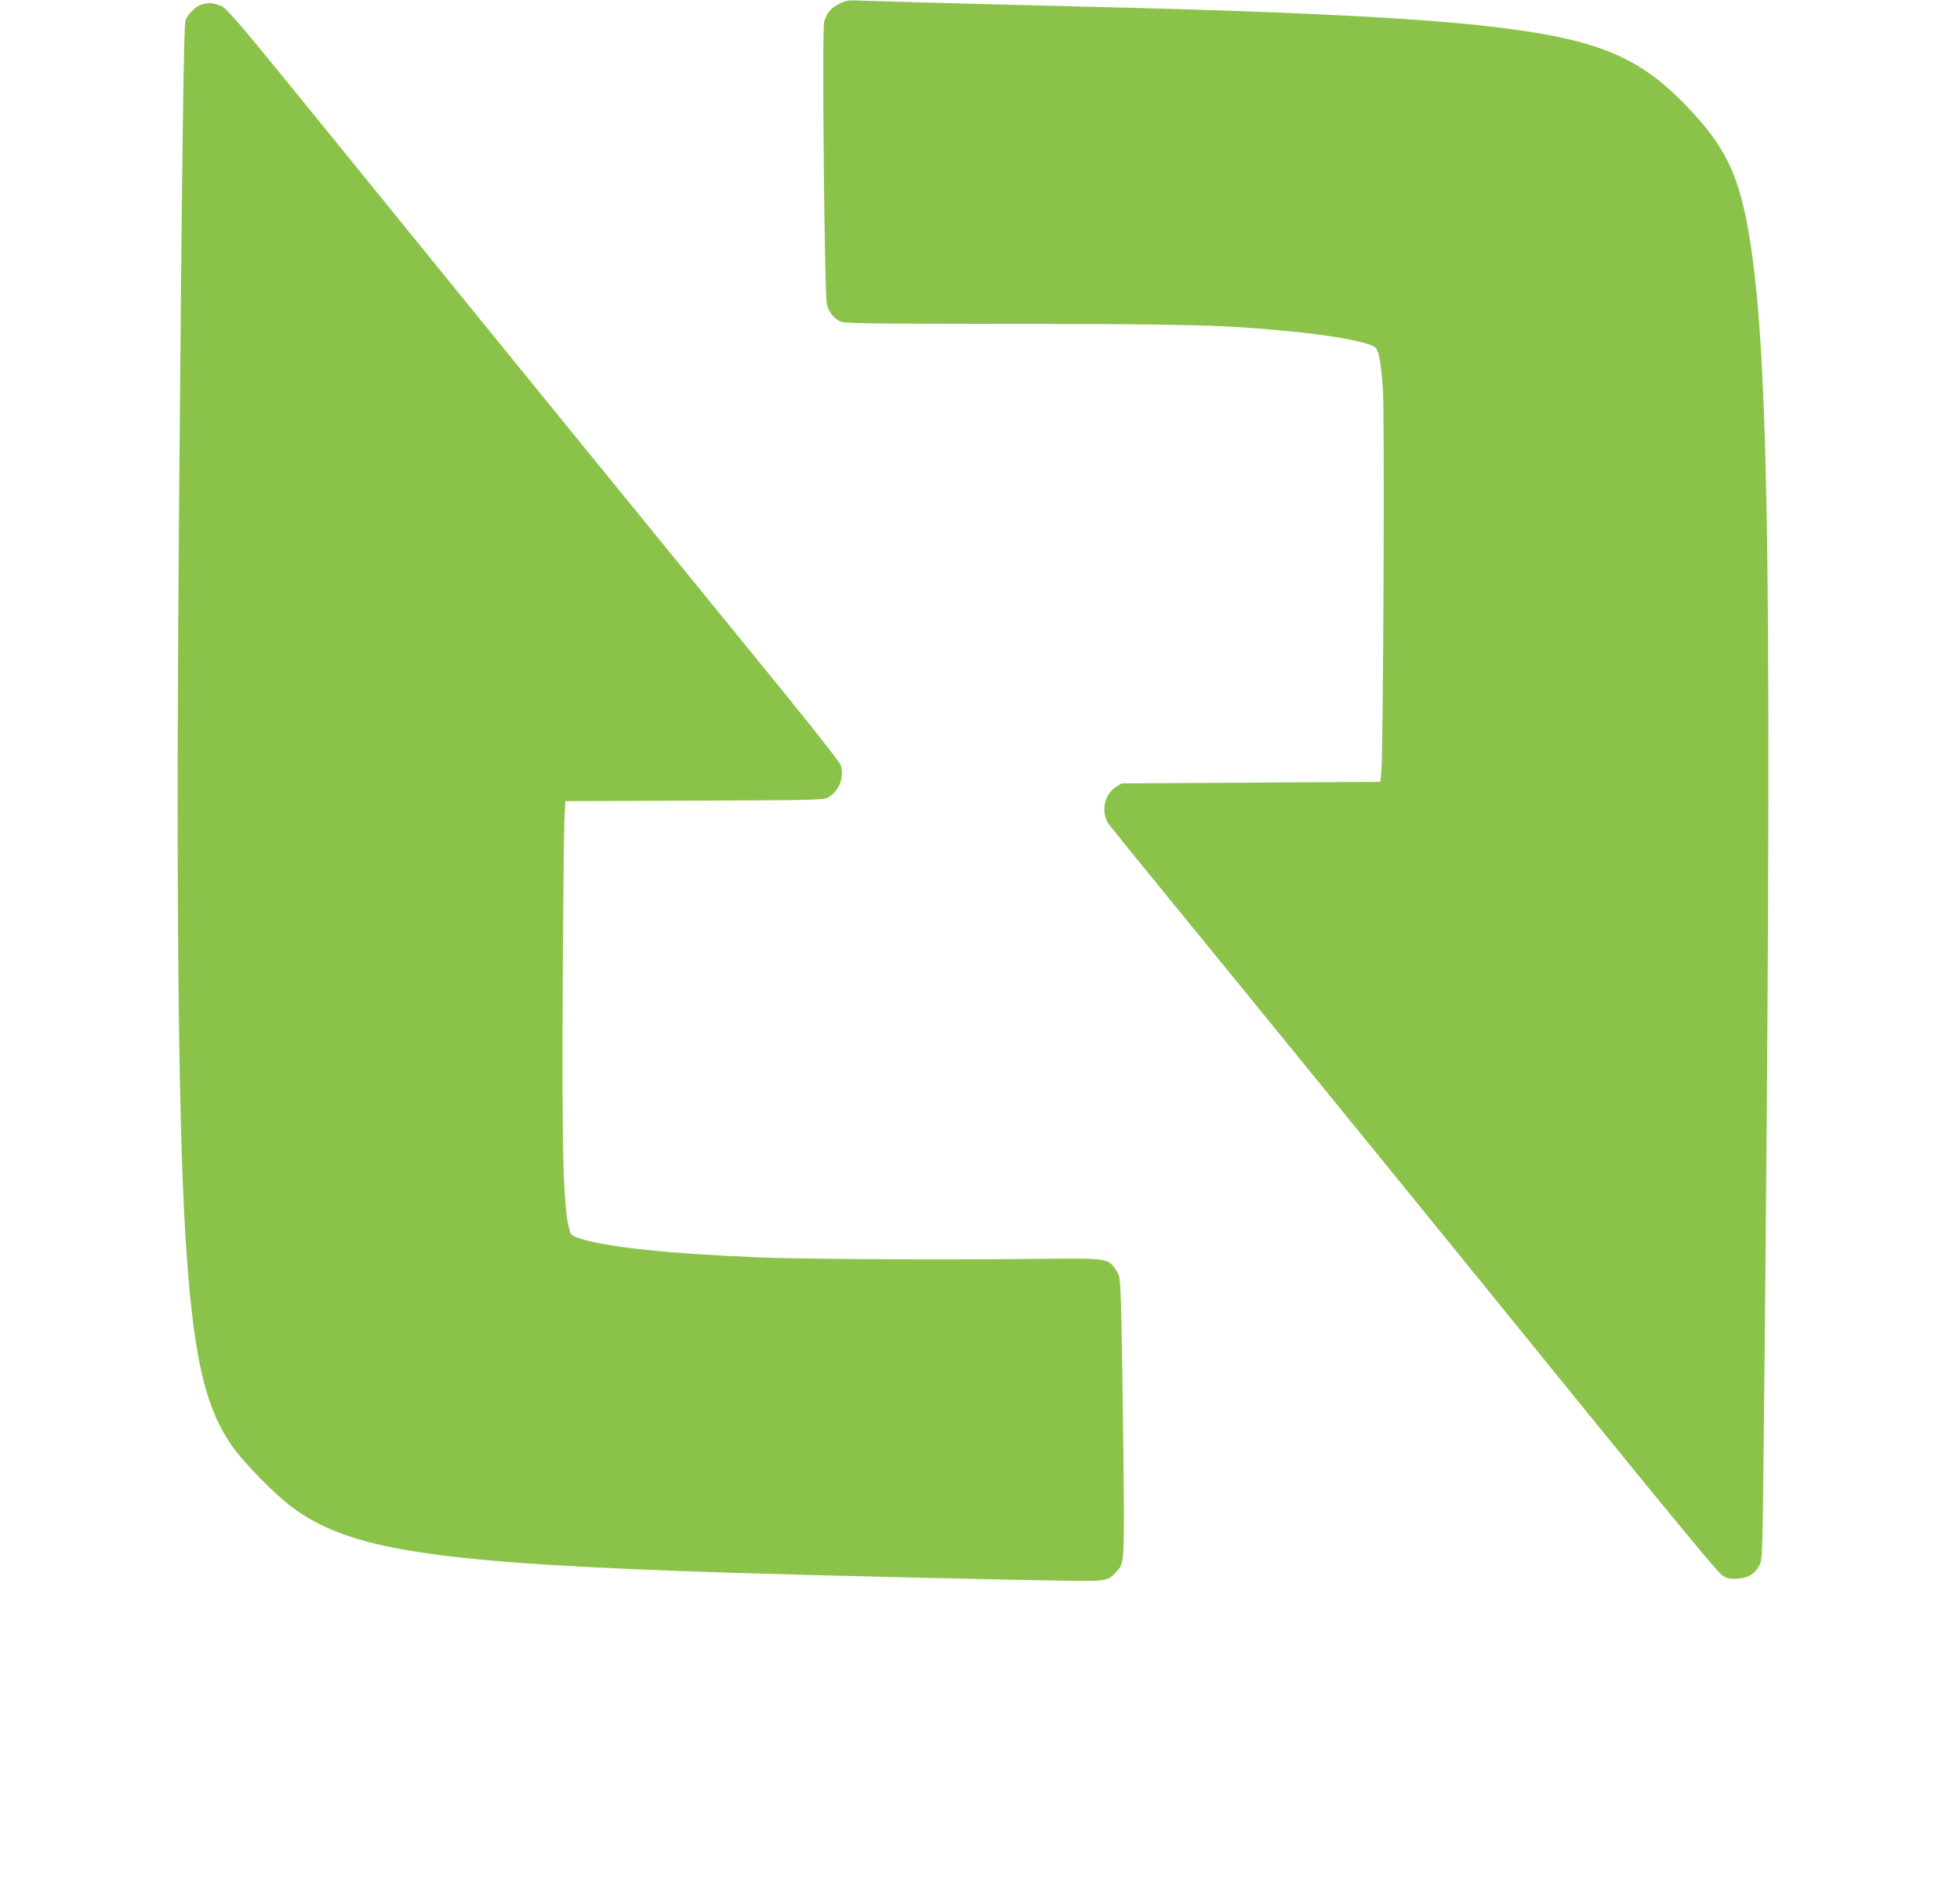 <?xml version="1.0" standalone="no"?>
<!DOCTYPE svg PUBLIC "-//W3C//DTD SVG 20010904//EN"
 "http://www.w3.org/TR/2001/REC-SVG-20010904/DTD/svg10.dtd">
<svg version="1.0" xmlns="http://www.w3.org/2000/svg"
 width="1280pt" height="1238pt" viewBox="0 0 1280 1238"
 preserveAspectRatio="xMidYMid meet">
<g transform="translate(0,1238) scale(0.1,-0.1)"
fill="#8bc34a" stroke="none">
<path d="M5484 12357 c-56 -27 -86 -62 -102 -120 -14 -52 2 -1789 18 -1845 13
-49 42 -87 83 -109 29 -15 131 -17 1152 -18 1162 -1 1368 -7 1805 -50 265 -26
486 -67 536 -100 27 -17 40 -82 55 -270 12 -146 3 -2356 -10 -2500 l-6 -70
-845 -5 -845 -5 -37 -23 c-77 -48 -101 -168 -47 -243 13 -19 235 -293 494
-609 655 -802 1726 -2118 2670 -3282 523 -644 814 -995 840 -1013 35 -23 48
-26 100 -23 73 4 116 31 146 89 19 39 20 66 29 977 55 5372 36 6904 -96 7699
-61 373 -146 562 -356 793 -332 366 -597 485 -1268 569 -377 47 -914 81 -1775
111 -285 10 -609 19 -1705 46 -338 9 -653 18 -700 20 -75 4 -91 2 -136 -19z"/>
<path d="M1305 12346 c-37 -17 -80 -62 -94 -99 -11 -28 -22 -860 -41 -3087
-21 -2462 -8 -4037 40 -4835 48 -787 124 -1130 309 -1392 70 -100 278 -312
381 -389 383 -289 937 -372 2890 -434 541 -17 1848 -48 2210 -52 224 -3 237 0
291 59 53 57 53 50 45 823 -5 393 -11 803 -15 911 -6 190 -7 198 -33 236 -52
78 -48 78 -523 73 -618 -7 -1513 -2 -1810 10 -576 23 -979 65 -1157 120 -59
18 -68 24 -77 53 -42 128 -52 498 -46 1617 3 520 8 1000 11 1067 l6 122 841 3
c780 3 844 4 874 20 73 41 109 133 83 213 -8 23 -225 297 -594 748 -696 853
-1703 2089 -2683 3297 -615 758 -724 888 -763 908 -50 25 -100 28 -145 8z"/>
</g>
</svg>
